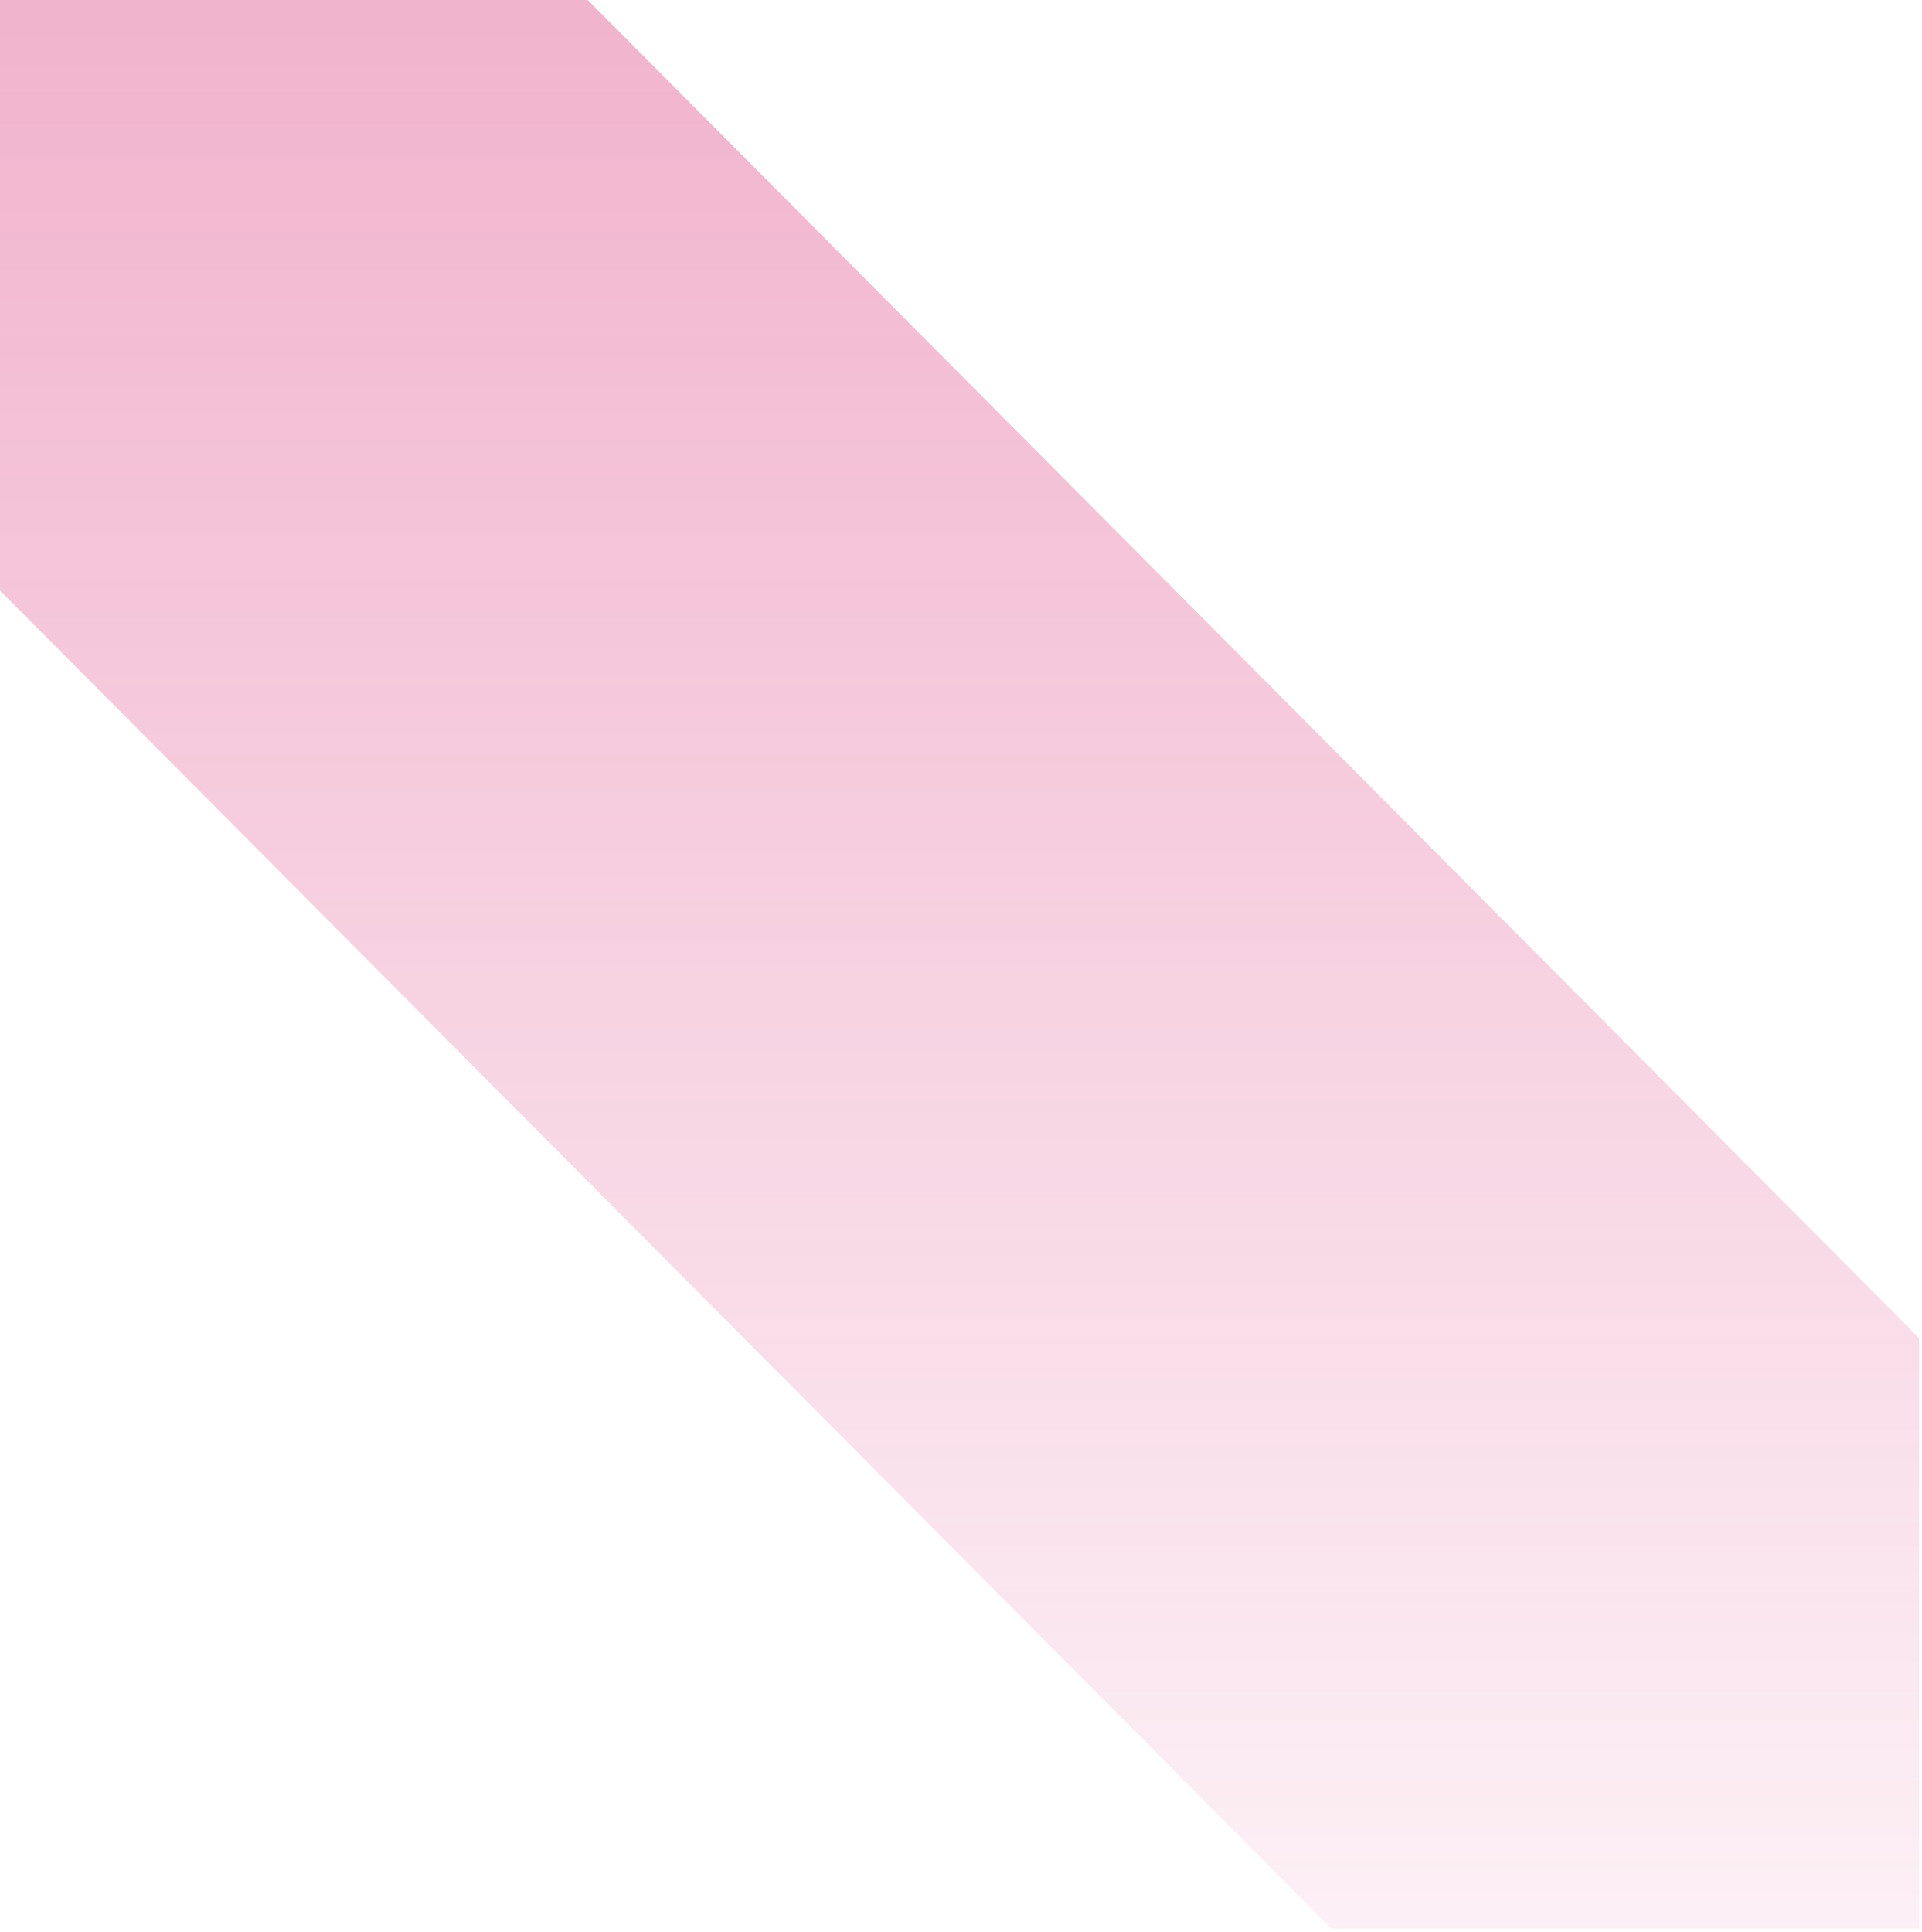 <?xml version="1.0" encoding="utf-8"?>
<svg xmlns="http://www.w3.org/2000/svg" fill="none" height="100%" overflow="visible" preserveAspectRatio="none" style="display: block;" viewBox="0 0 186 187" width="100%">
<path clip-rule="evenodd" d="M185.722 186.643V129.489L56.876 0H0V57.151L128.808 186.604L128.845 186.568V186.643H185.722V186.643Z" fill="url(#paint0_linear_0_171382)" fill-rule="evenodd" id="7" opacity="0.32" style="mix-blend-mode:multiply"/>
<defs>
<linearGradient gradientUnits="userSpaceOnUse" id="paint0_linear_0_171382" x1="92.86" x2="92.86" y1="186.638" y2="0.003">
<stop stop-color="#D51565" stop-opacity="0.2"/>
<stop offset="0.982" stop-color="#D51565"/>
<stop offset="1" stop-color="#D51565"/>
</linearGradient>
</defs>
</svg>